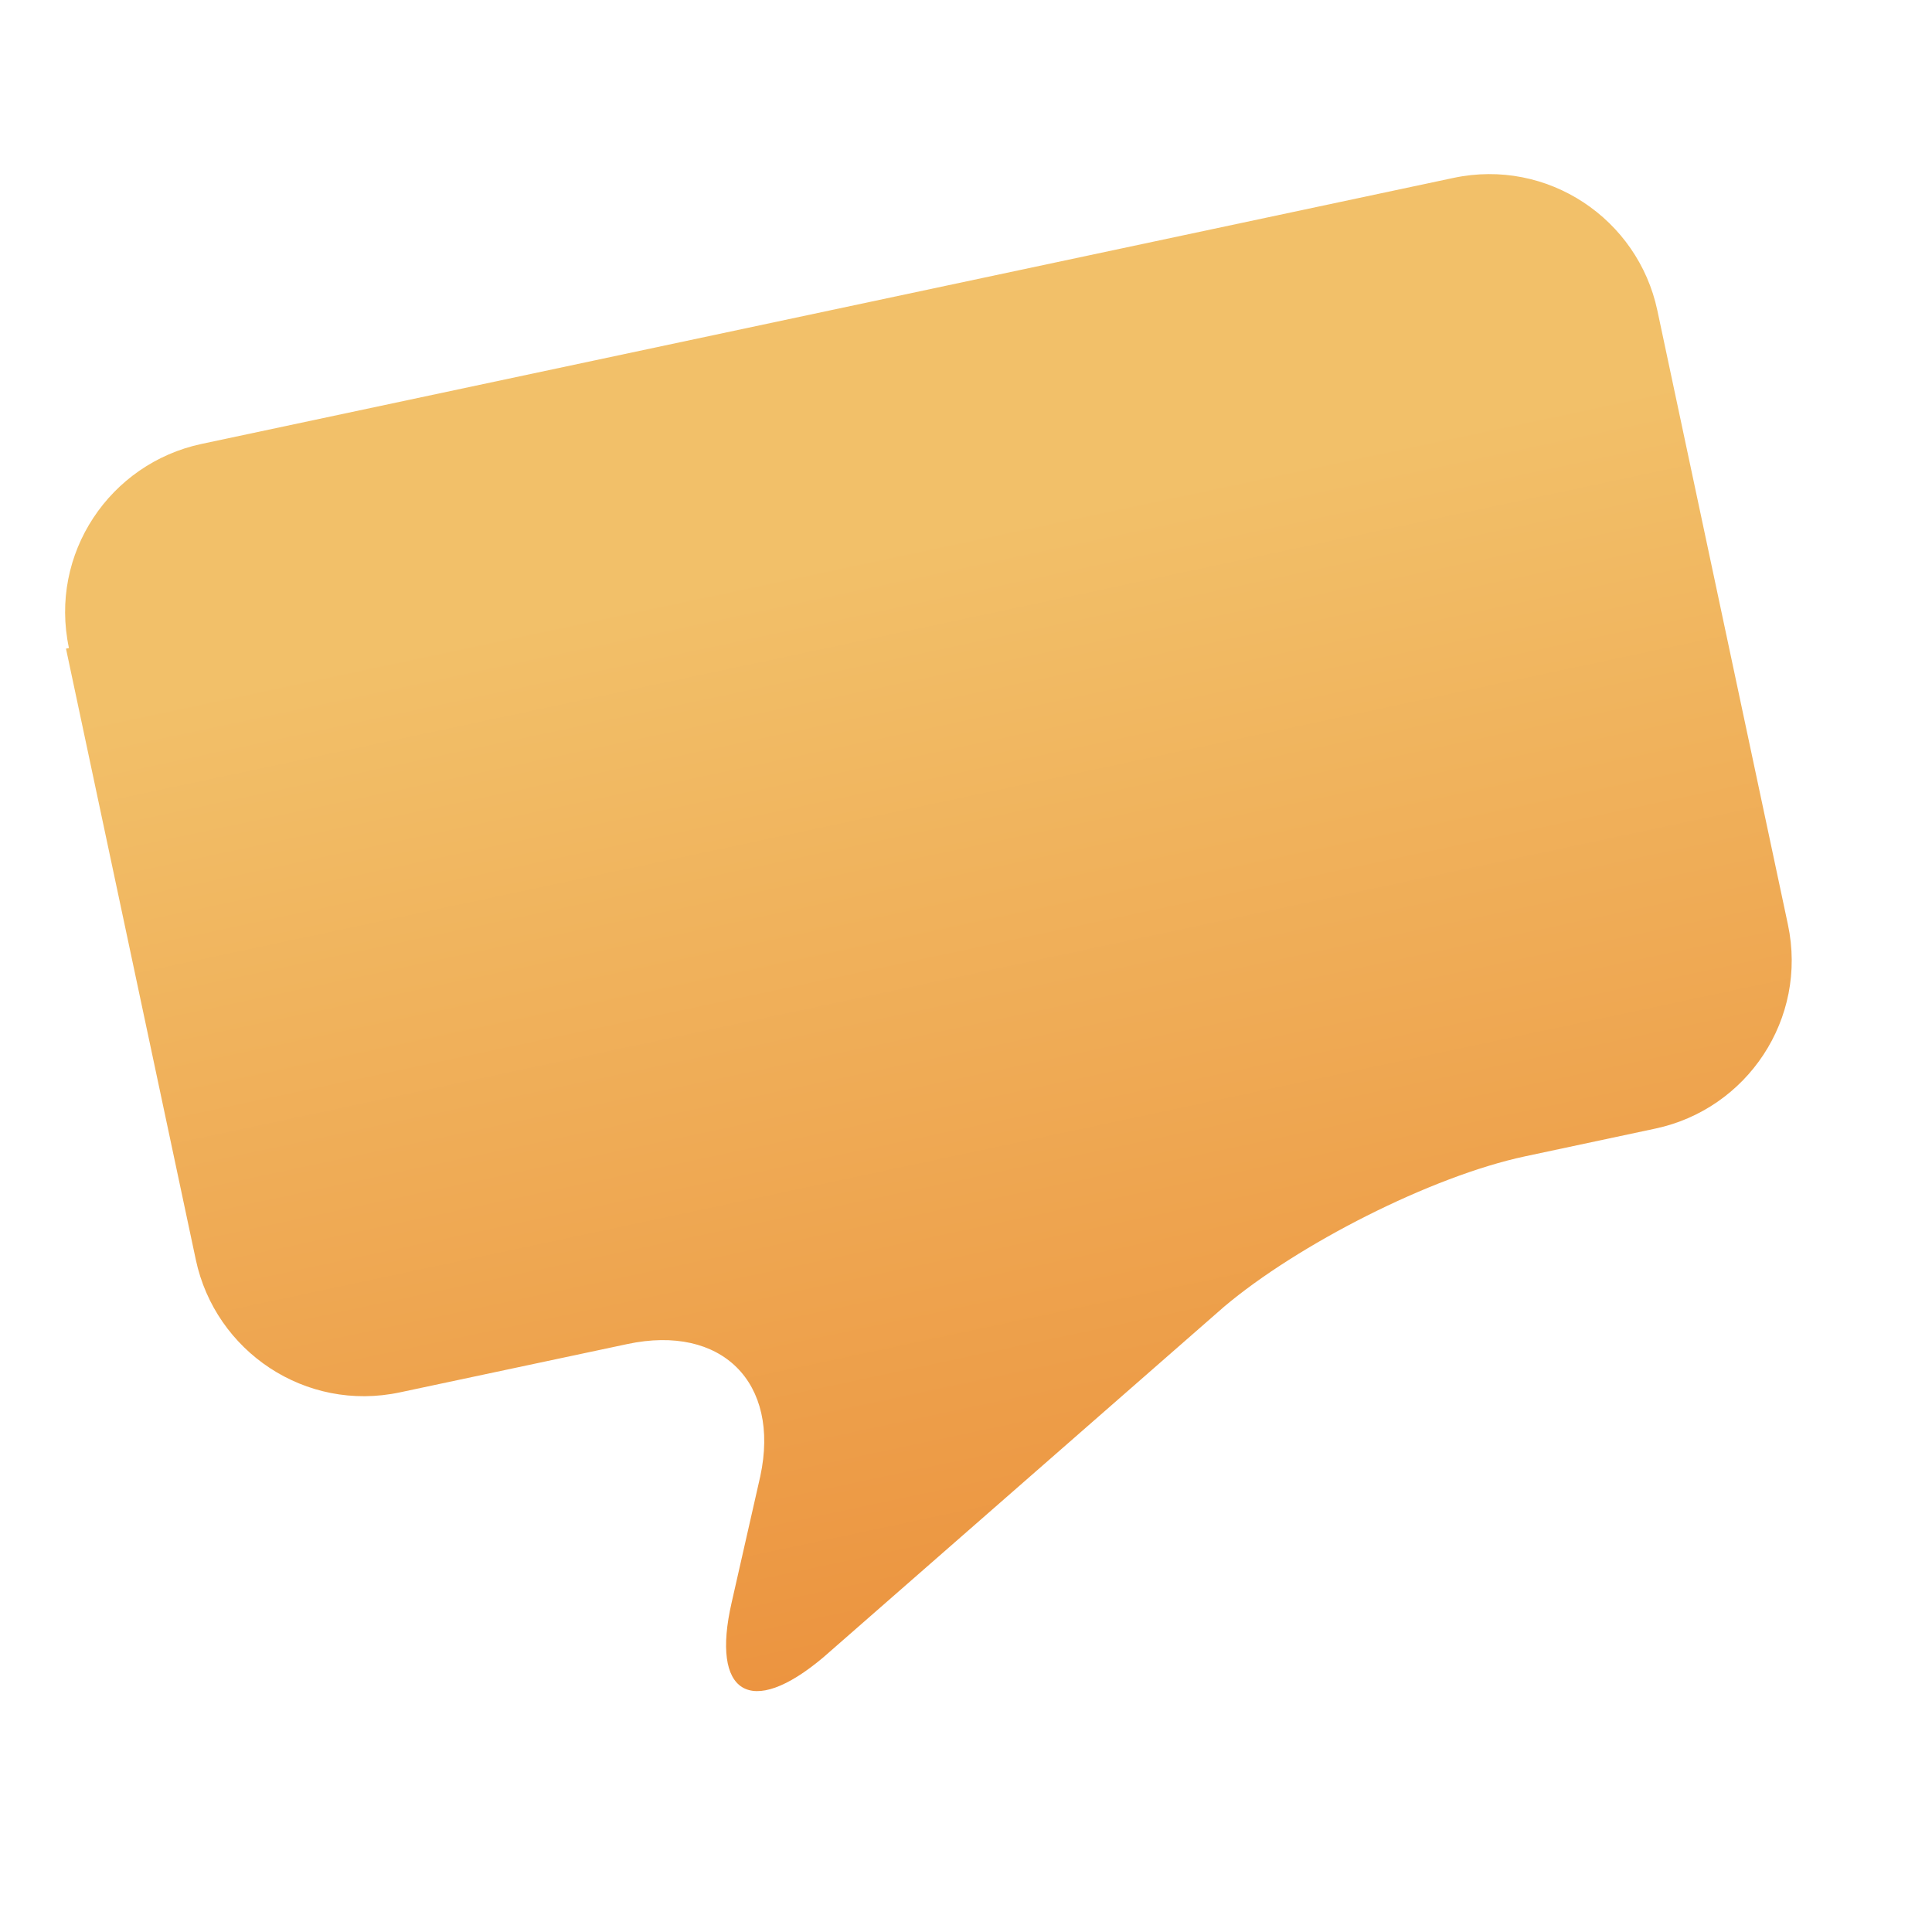 <svg width="19" height="19" viewBox="0 0 19 19" fill="none" xmlns="http://www.w3.org/2000/svg">
<path d="M0.678 6.373C0.48 5.444 1.081 4.558 1.981 4.366L14.292 1.75C15.221 1.552 16.108 2.153 16.299 3.053L17.583 9.092C17.78 10.021 17.18 10.908 16.279 11.099L15.002 11.371C14.073 11.568 12.759 12.242 12.039 12.85L8.098 16.298C7.378 16.906 6.99 16.655 7.195 15.761L7.477 14.518C7.675 13.596 7.098 13.02 6.169 13.218L3.933 13.693C3.004 13.891 2.118 13.29 1.926 12.39L0.649 6.379" fill="url(#paint0_linear_12267_13794)"/>
<defs>
<linearGradient id="paint0_linear_12267_13794" x1="8.641" y1="5.389" x2="11.137" y2="17.131" gradientUnits="userSpaceOnUse">
<stop stop-color="#F2C069"/>
<stop offset="1" stop-color="#EB8F3B"/>
</linearGradient>
</defs>
</svg>
